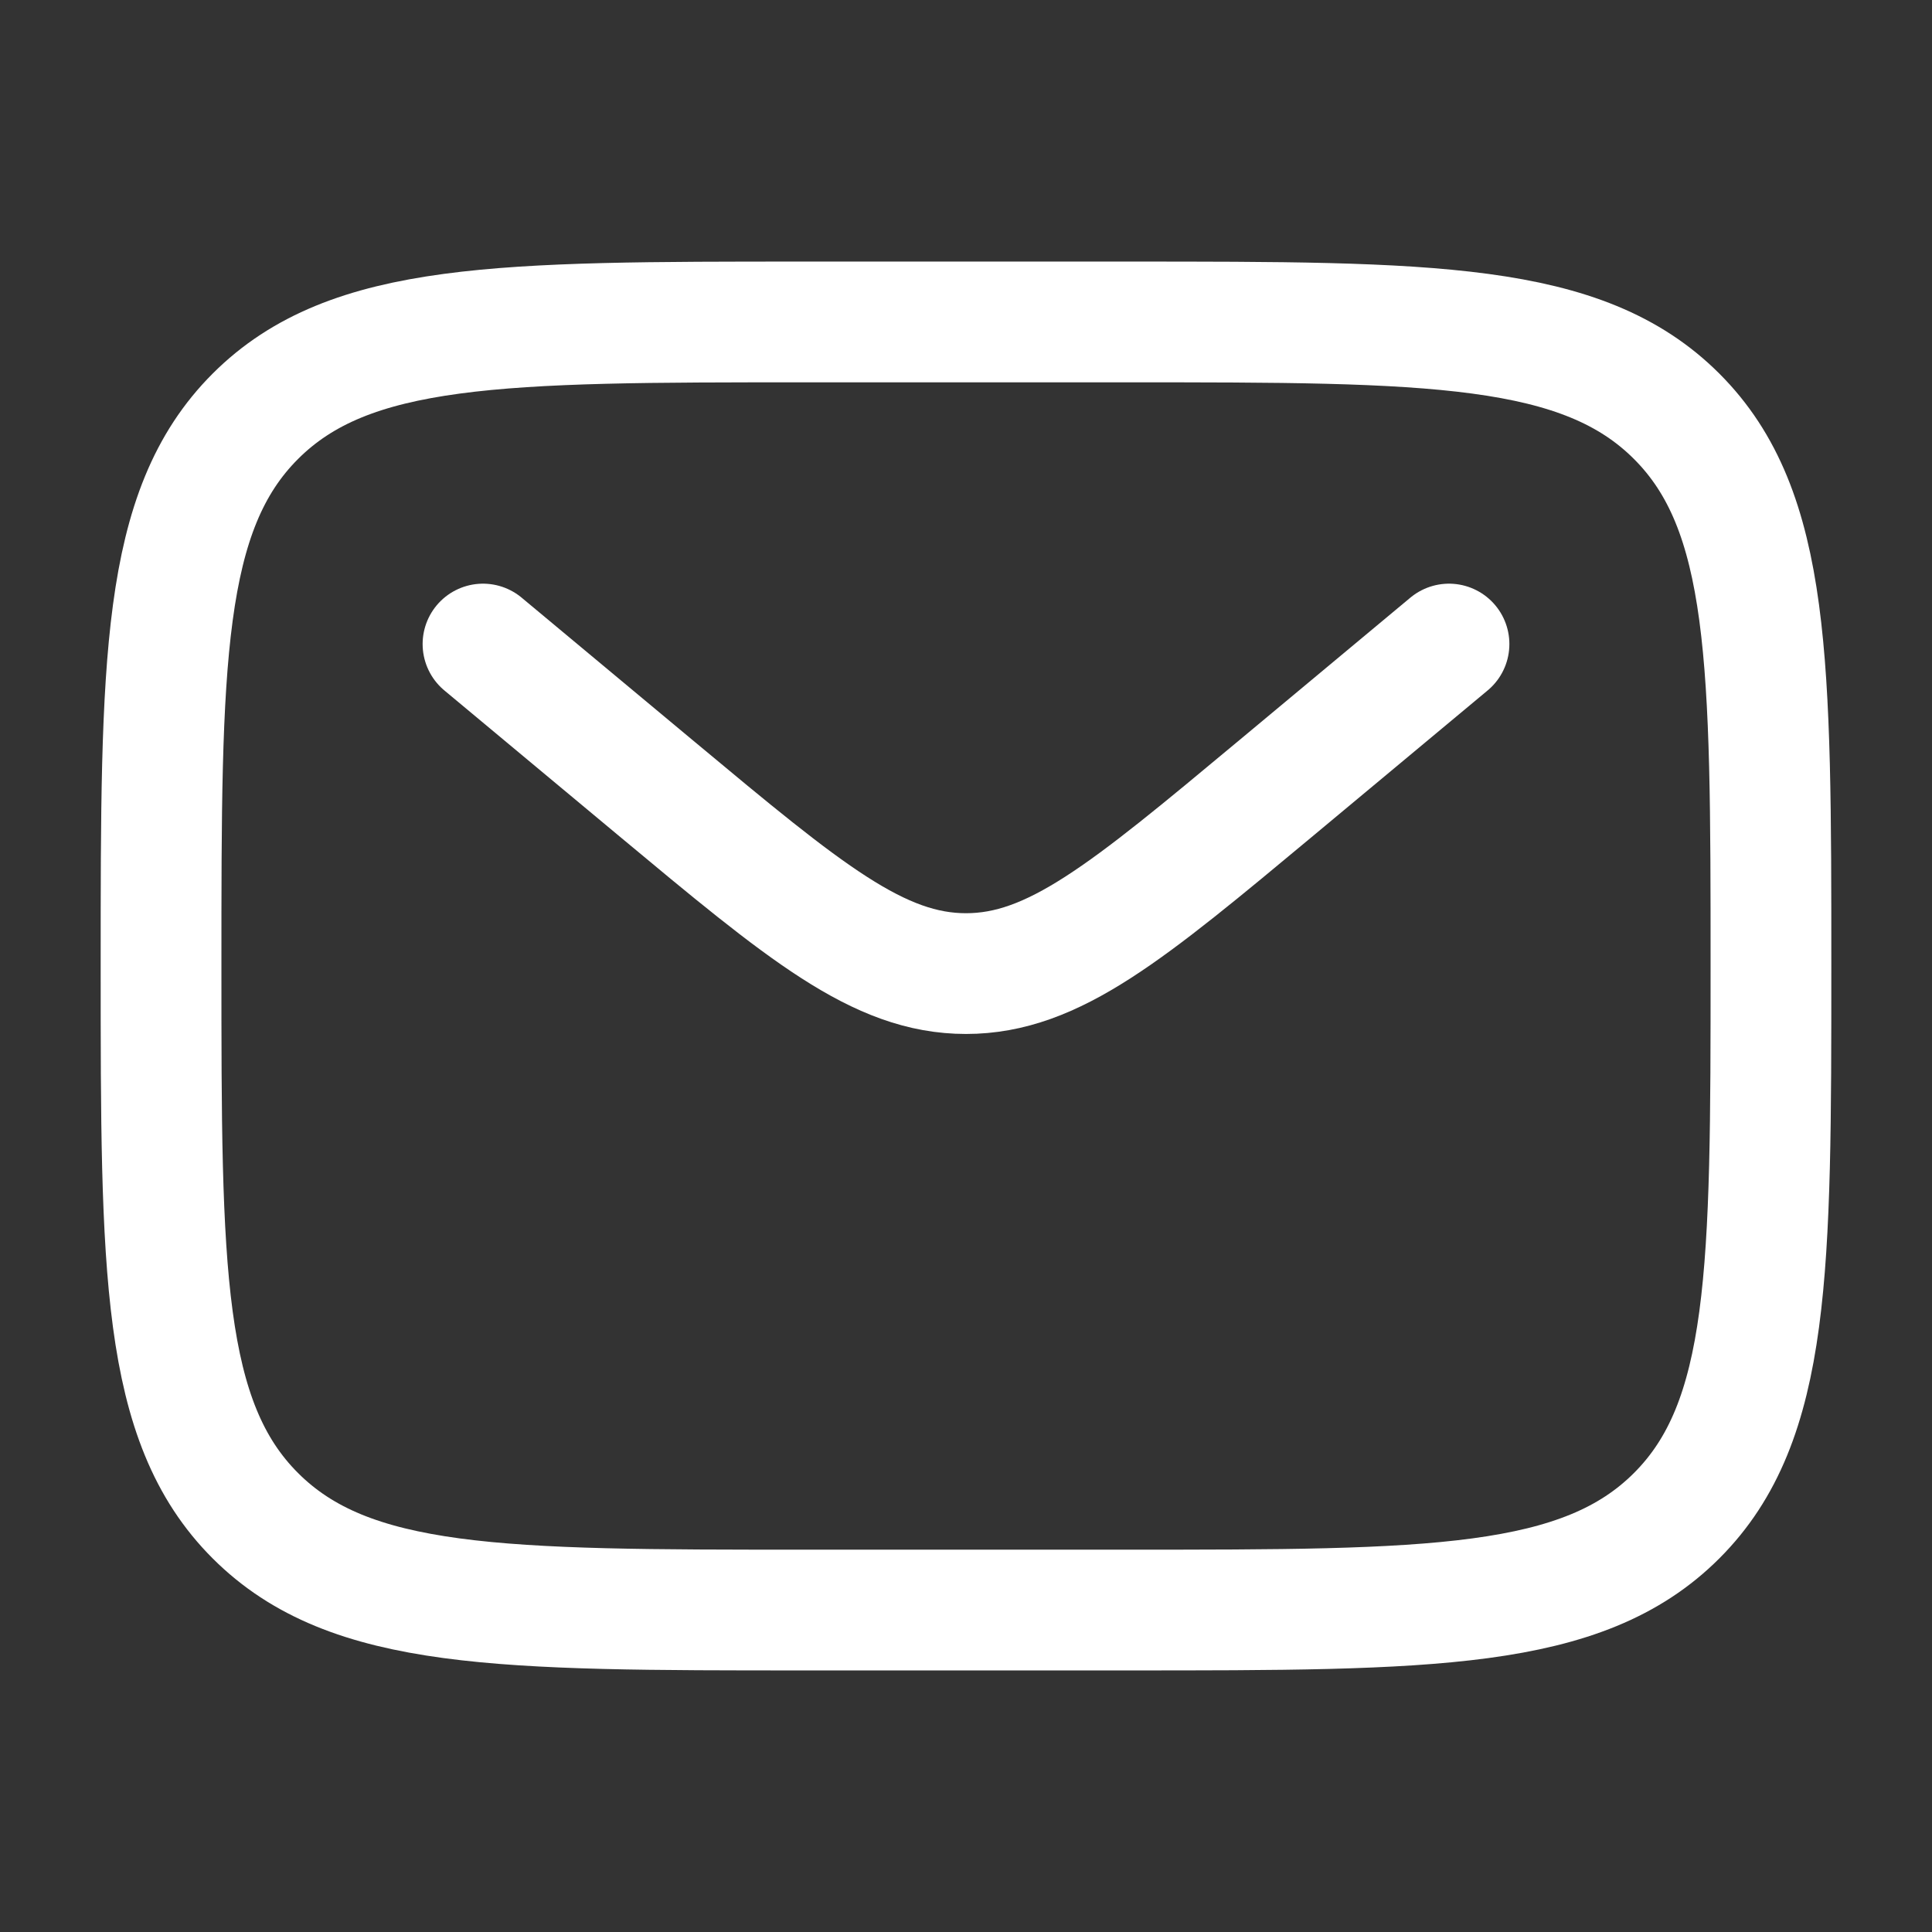<?xml version="1.0" encoding="UTF-8"?> <svg xmlns="http://www.w3.org/2000/svg" width="14" height="14" viewBox="0 0 14 14" fill="none"><rect x="0" y="0" width="14" height="14" fill="#333333" stroke="none"/> <path d="M1.167 7C1.167 4.8 1.167 3.7 1.85 3.017C2.534 2.333 3.633 2.333 5.833 2.333H8.167C10.367 2.333 11.466 2.333 12.15 3.017C12.833 3.7 12.833 4.8 12.833 7C12.833 9.2 12.833 10.3 12.15 10.983C11.466 11.667 10.367 11.667 8.167 11.667H5.833C3.633 11.667 2.534 11.667 1.85 10.983C1.167 10.3 1.167 9.2 1.167 7Z" stroke="white" stroke-width="0.875"></path> <path d="M3.5 4.667L4.759 5.716C5.831 6.609 6.366 7.055 7 7.055C7.634 7.055 8.169 6.609 9.241 5.716L10.5 4.667" stroke="white" stroke-width="0.875" stroke-linecap="round"></path> </svg> 
